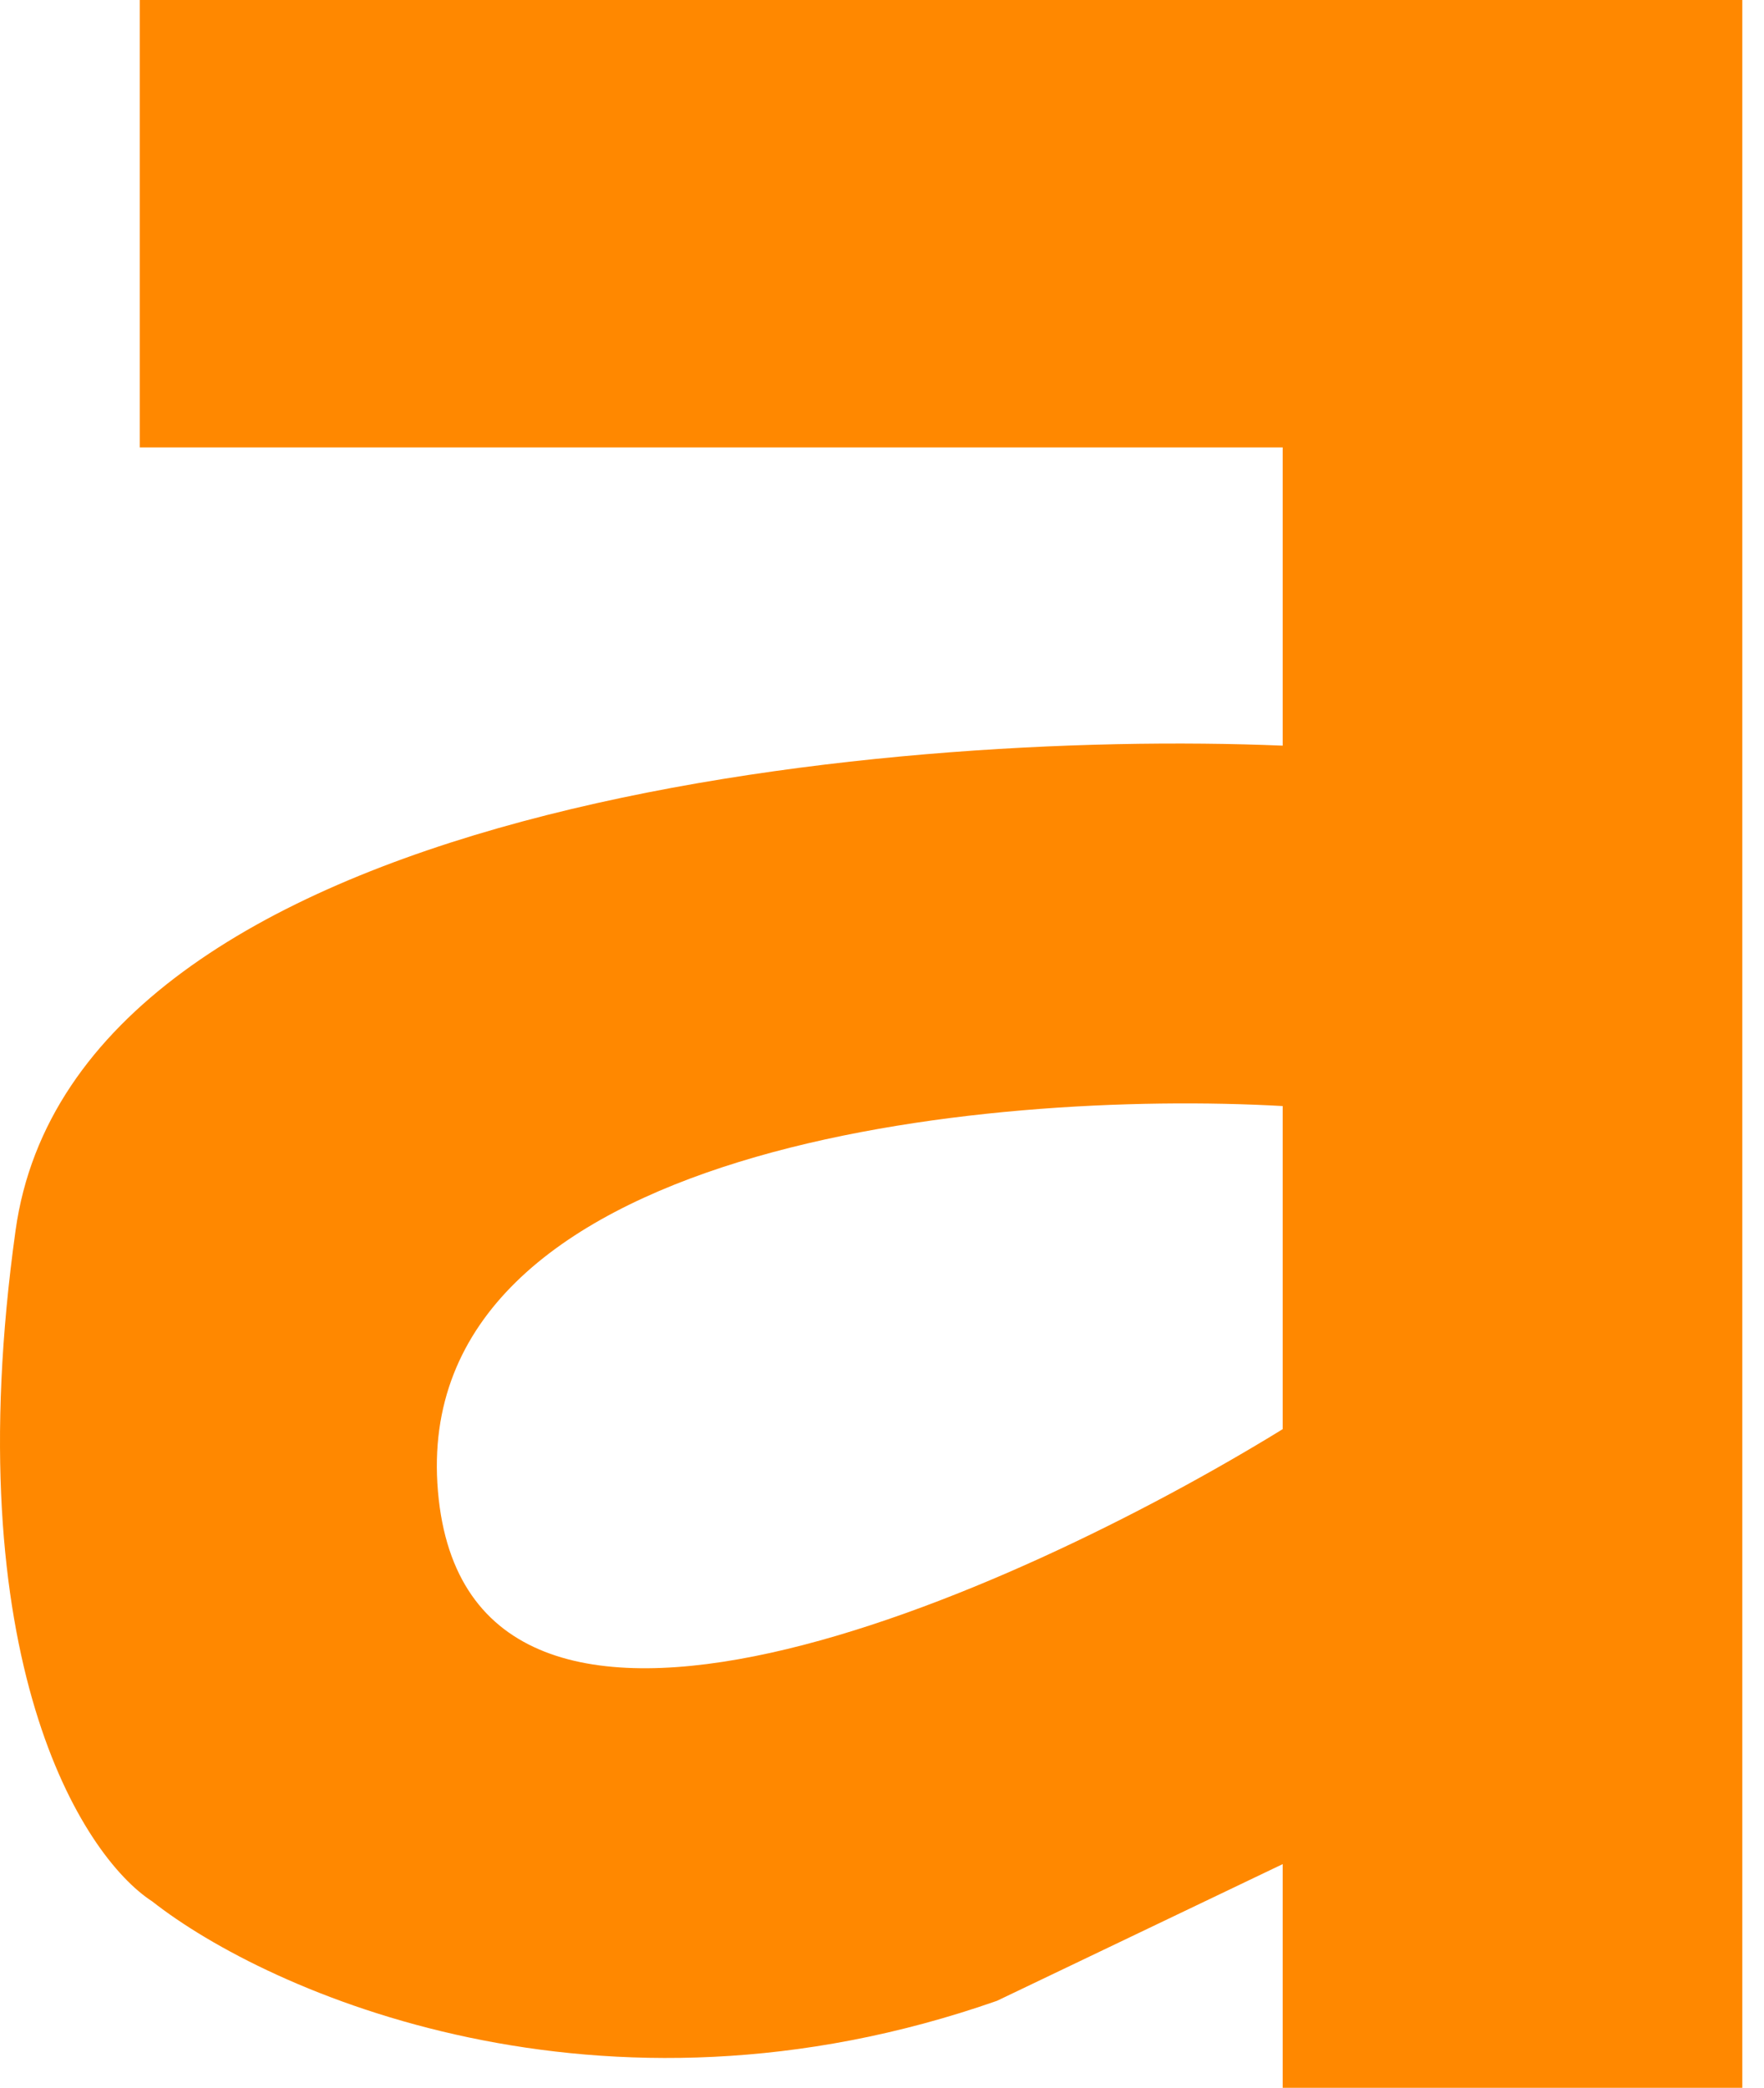 <svg width="71" height="84" viewBox="0 0 71 84" fill="none" xmlns="http://www.w3.org/2000/svg">
  <path fill-rule="evenodd" clip-rule="evenodd" d="M5.627 0V18H51.627V30C35.627 29.333 3.027 32.3 0.627 49.5C-1.773 66.7 3.294 74.667 6.127 76.5C10.794 80.167 24.127 86.1 40.127 80.5L51.627 75V84H70.127V0H5.627ZM17.627 60C16.427 46 39.794 43.833 51.627 44.5V57.5C40.794 64.167 18.827 74 17.627 60Z" fill="#FF8800"/>
</svg>
